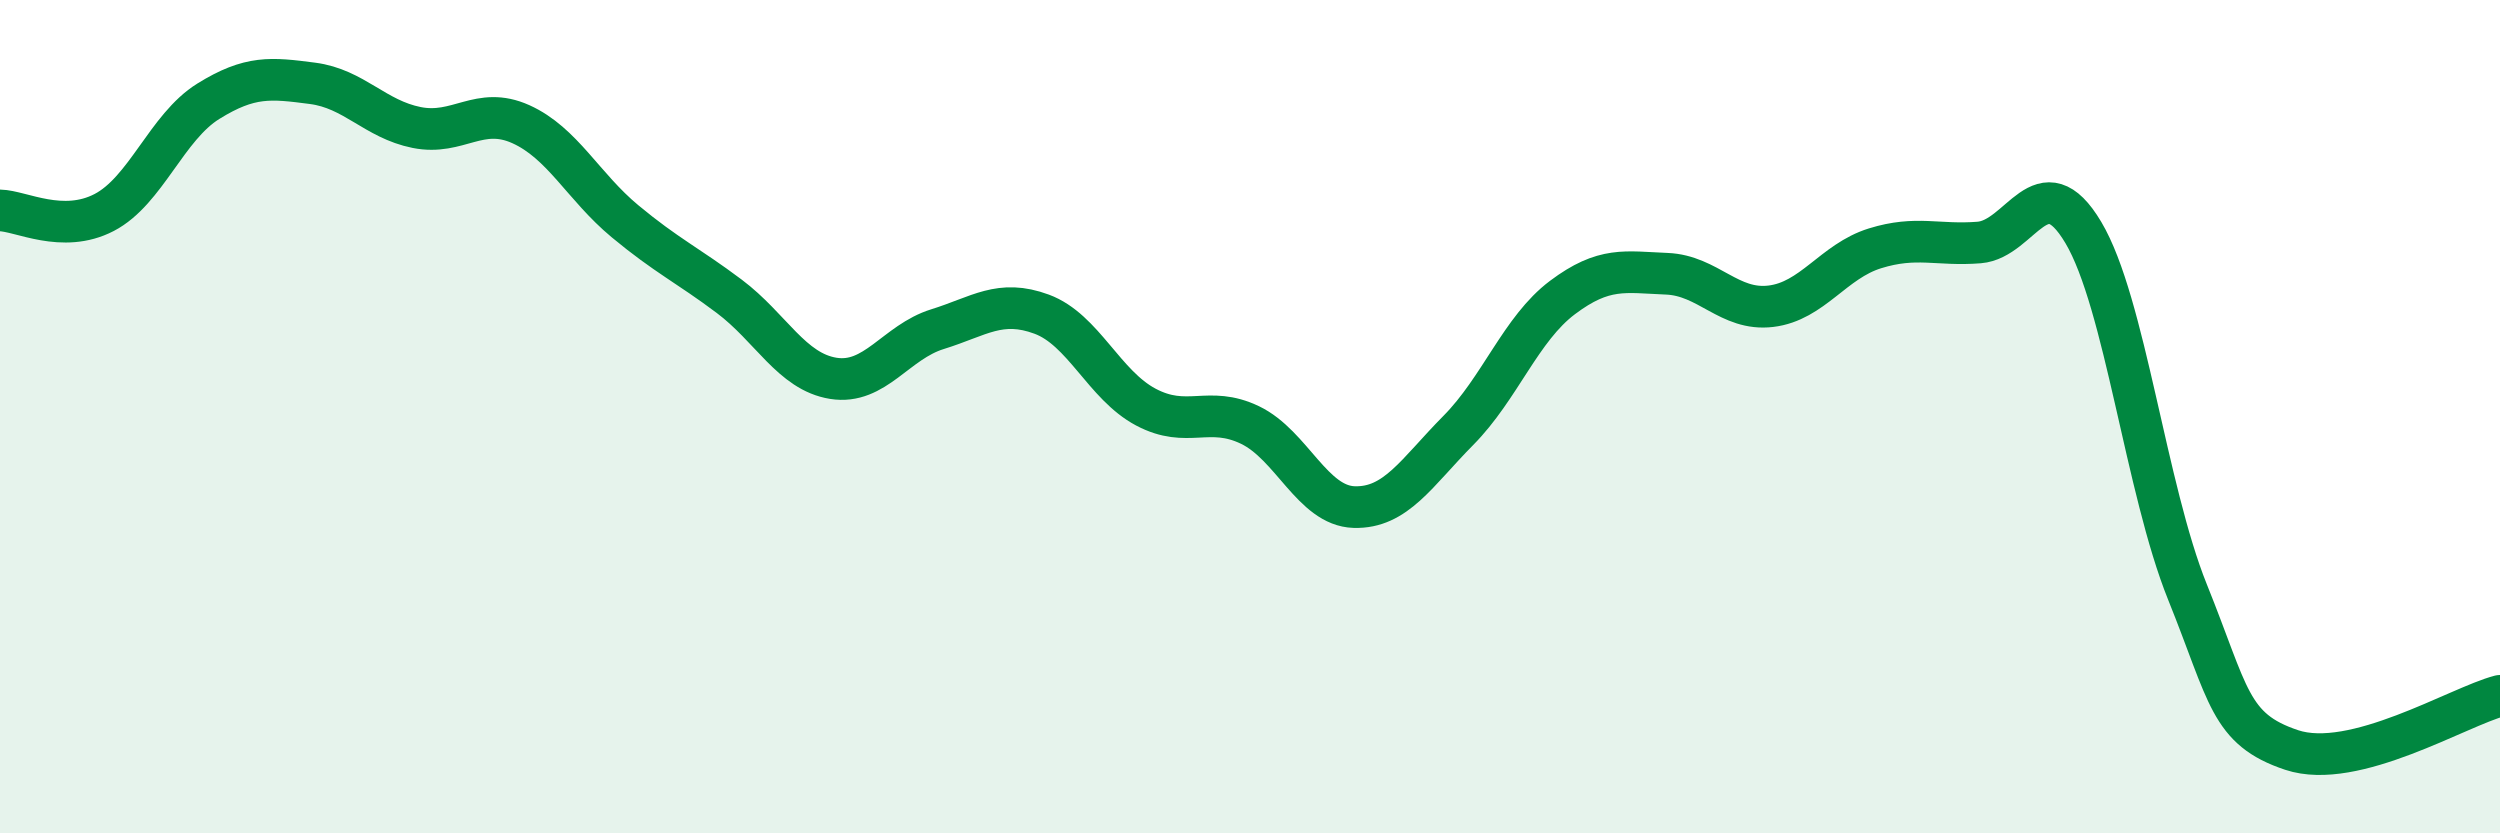 
    <svg width="60" height="20" viewBox="0 0 60 20" xmlns="http://www.w3.org/2000/svg">
      <path
        d="M 0,5.05 C 0.5,5.06 1.5,5.62 2.5,5.1 C 3.5,4.58 4,3.05 5,2.43 C 6,1.81 6.5,1.87 7.5,2 C 8.5,2.13 9,2.86 10,3.06 C 11,3.26 11.5,2.53 12.5,2.98 C 13.5,3.43 14,4.48 15,5.31 C 16,6.14 16.5,6.36 17.5,7.11 C 18.5,7.86 19,8.92 20,9.08 C 21,9.24 21.5,8.21 22.5,7.9 C 23.5,7.59 24,7.17 25,7.54 C 26,7.91 26.5,9.24 27.5,9.77 C 28.5,10.3 29,9.72 30,10.2 C 31,10.68 31.5,12.14 32.5,12.17 C 33.5,12.2 34,11.34 35,10.33 C 36,9.32 36.5,7.89 37.5,7.14 C 38.5,6.39 39,6.53 40,6.57 C 41,6.61 41.5,7.47 42.5,7.35 C 43.5,7.23 44,6.27 45,5.96 C 46,5.65 46.5,5.9 47.5,5.82 C 48.5,5.74 49,3.9 50,5.58 C 51,7.26 51.5,11.73 52.5,14.21 C 53.5,16.69 53.5,17.5 55,18 C 56.5,18.5 59,16.96 60,16.7L60 20L0 20Z"
        fill="#008740"
        opacity="0.1"
        stroke-linecap="round"
        stroke-linejoin="round"
      />
      <path
        d="M 0,5.05 C 0.5,5.06 1.5,5.62 2.5,5.1 C 3.5,4.58 4,3.05 5,2.43 C 6,1.81 6.5,1.87 7.5,2 C 8.5,2.13 9,2.86 10,3.06 C 11,3.26 11.5,2.53 12.5,2.98 C 13.5,3.43 14,4.48 15,5.31 C 16,6.14 16.5,6.36 17.5,7.11 C 18.5,7.86 19,8.92 20,9.08 C 21,9.24 21.5,8.21 22.5,7.9 C 23.5,7.59 24,7.17 25,7.54 C 26,7.91 26.5,9.24 27.5,9.77 C 28.5,10.3 29,9.72 30,10.2 C 31,10.68 31.5,12.14 32.5,12.17 C 33.5,12.2 34,11.34 35,10.33 C 36,9.32 36.5,7.89 37.5,7.14 C 38.5,6.39 39,6.53 40,6.57 C 41,6.61 41.5,7.47 42.5,7.35 C 43.5,7.23 44,6.27 45,5.96 C 46,5.65 46.5,5.9 47.5,5.82 C 48.5,5.74 49,3.9 50,5.58 C 51,7.26 51.5,11.73 52.5,14.21 C 53.5,16.69 53.5,17.5 55,18 C 56.5,18.5 59,16.96 60,16.7"
        stroke="#008740"
        stroke-width="1"
        fill="none"
        stroke-linecap="round"
        stroke-linejoin="round"
      />
    </svg>
  